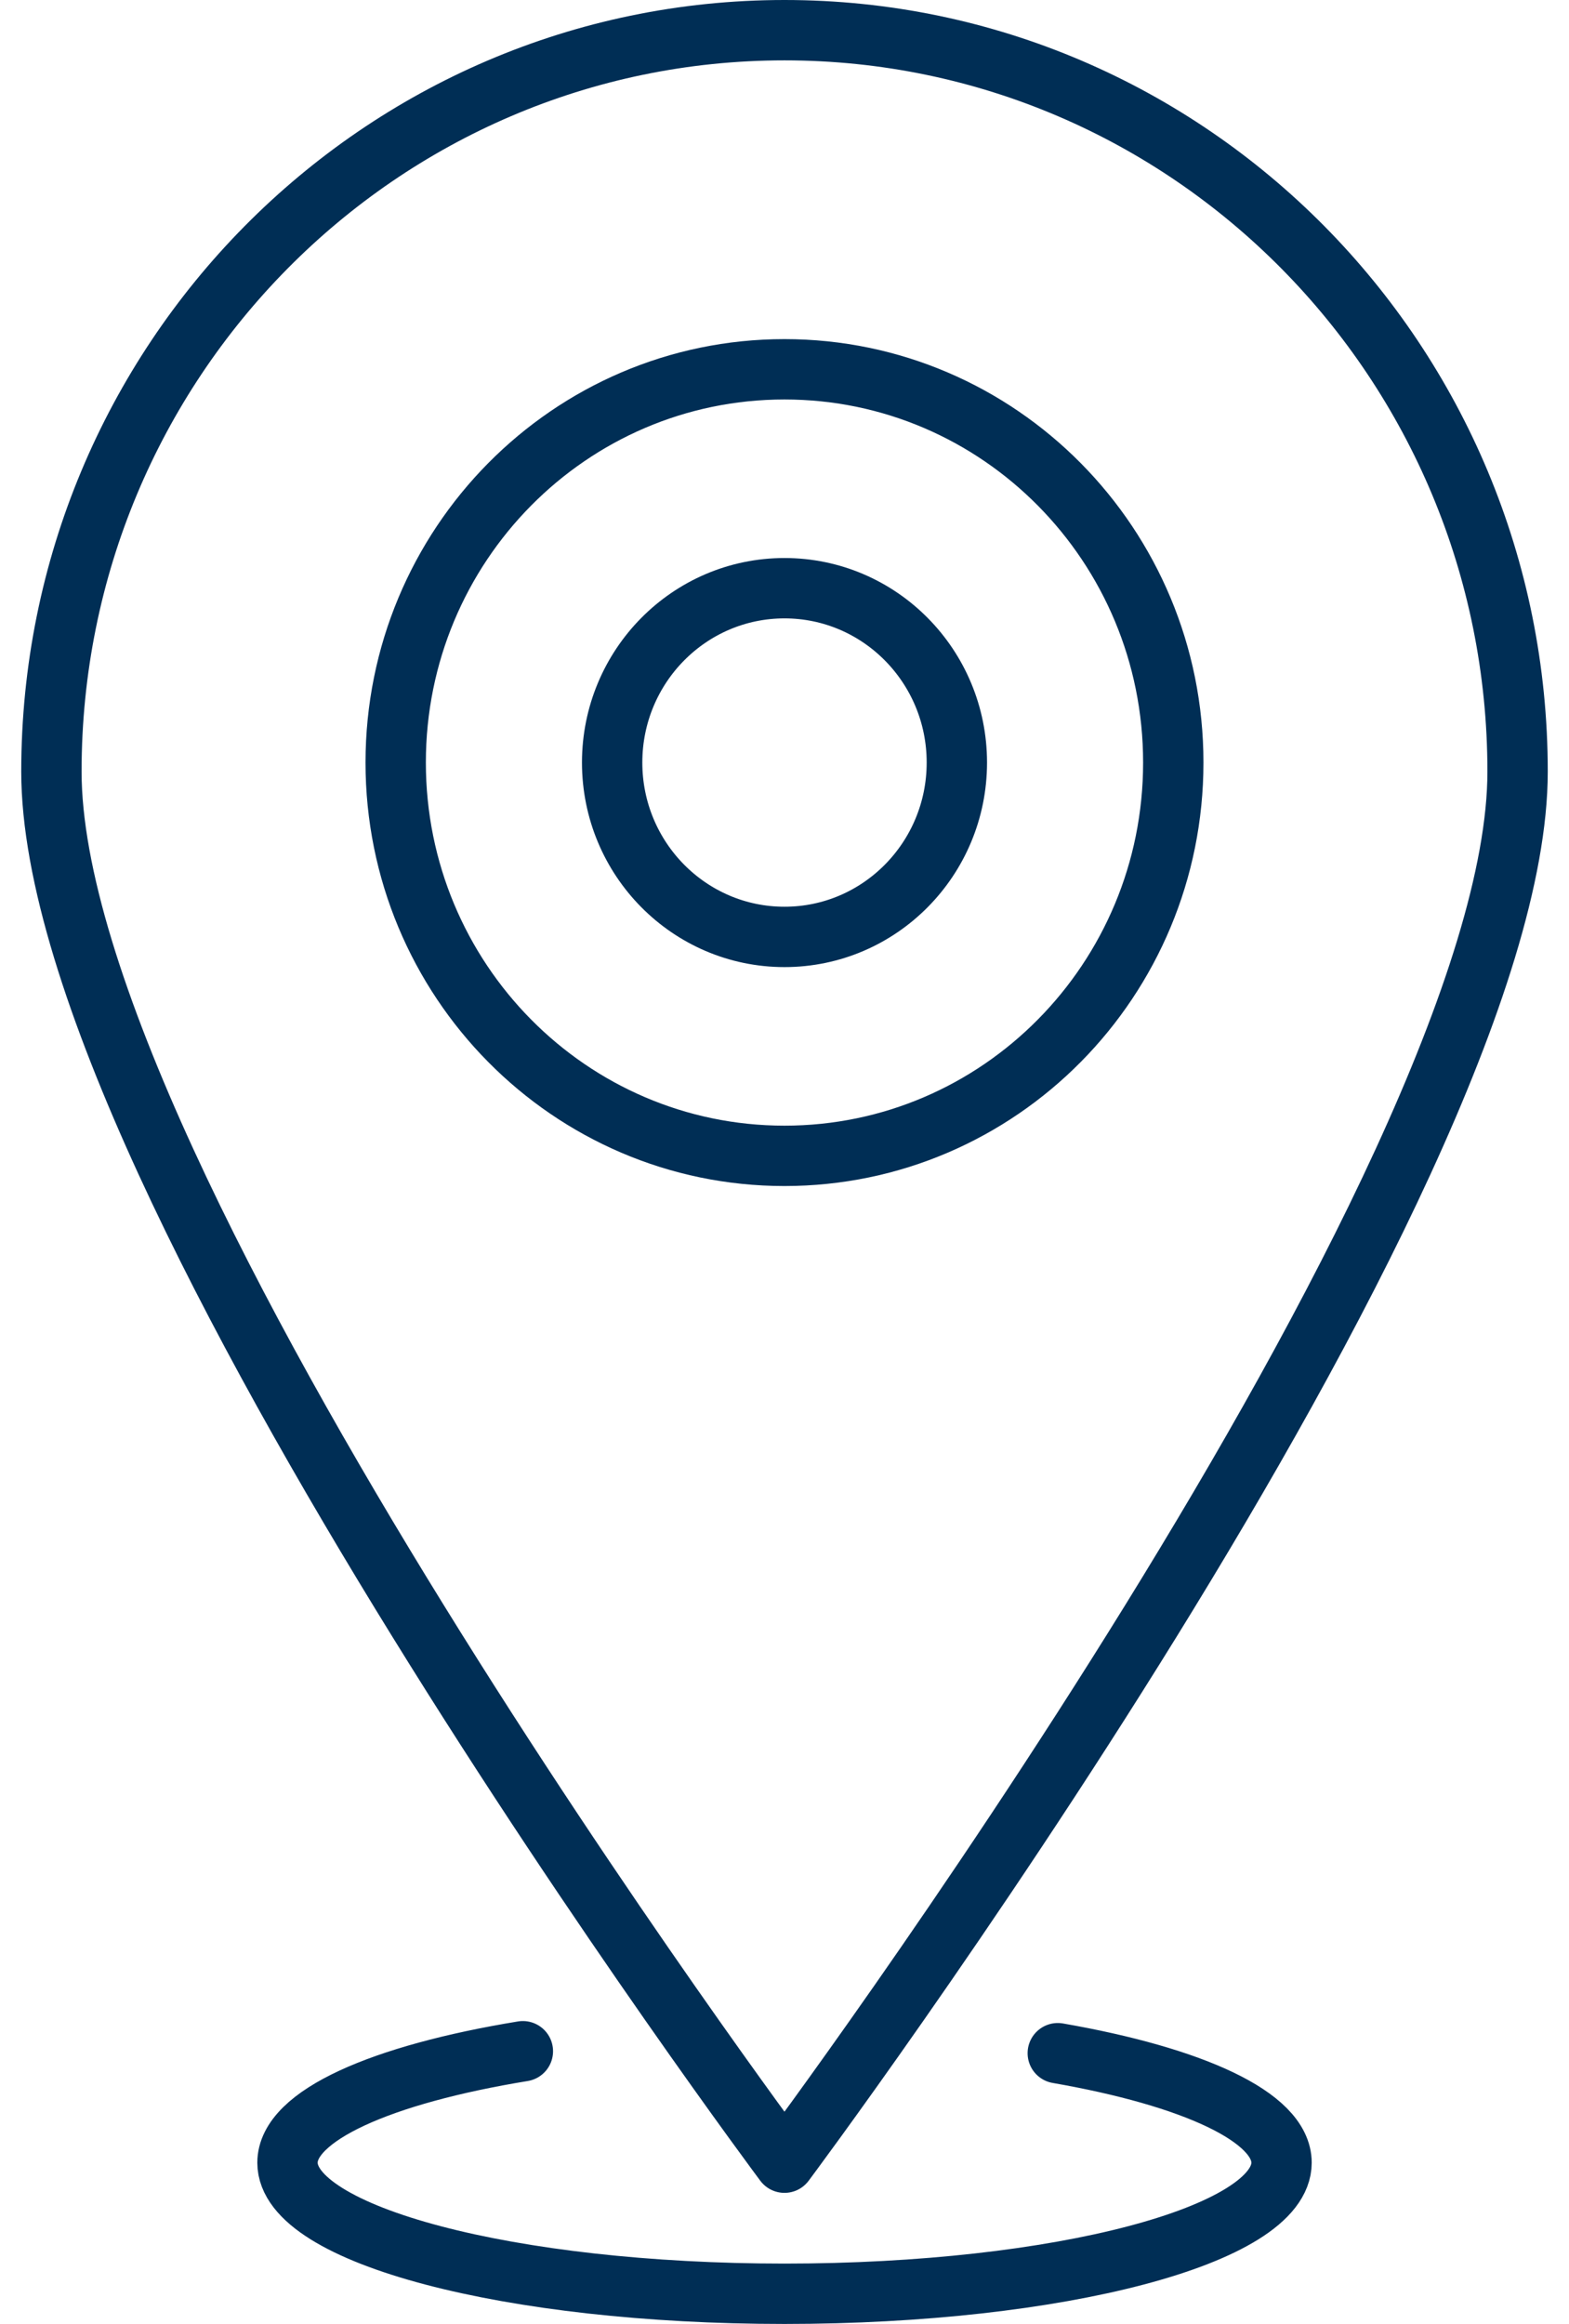 <svg width="52" height="77" viewBox="0 0 52 77" fill="none" xmlns="http://www.w3.org/2000/svg">
<path fill-rule="evenodd" clip-rule="evenodd" d="M25.999 38.297C18.882 38.297 13.114 32.463 13.114 25.266C13.114 18.07 18.882 12.236 25.999 12.236C33.116 12.236 38.885 18.07 38.885 25.266C38.885 32.463 33.116 38.297 25.999 38.297Z" stroke="#002E55" stroke-width="2" stroke-linecap="round" stroke-linejoin="round"/>
<path fill-rule="evenodd" clip-rule="evenodd" d="M25.999 1C12.582 1 1.704 11.998 1.704 25.565C1.704 39.135 25.999 71.657 25.999 71.657C25.999 71.657 50.296 39.135 50.296 25.565C50.296 11.998 39.418 1 25.999 1Z" stroke="#002E55" stroke-width="2" stroke-linecap="round" stroke-linejoin="round"/>
<path d="M35.057 68.029C39.524 68.806 42.473 70.141 42.473 71.657C42.473 74.056 35.098 76 26 76C16.903 76 9.528 74.056 9.528 71.657C9.528 70.097 12.646 68.73 17.329 67.964" stroke="#002E55" stroke-width="2" stroke-linecap="round" stroke-linejoin="round"/>
<path fill-rule="evenodd" clip-rule="evenodd" d="M26 31.043C22.845 31.043 20.288 28.456 20.288 25.266C20.288 22.076 22.845 19.489 26 19.489C29.154 19.489 31.712 22.076 31.712 25.266C31.712 28.456 29.154 31.043 26 31.043Z" stroke="#002E55" stroke-width="2" stroke-linecap="round" stroke-linejoin="round"/>
</svg>

